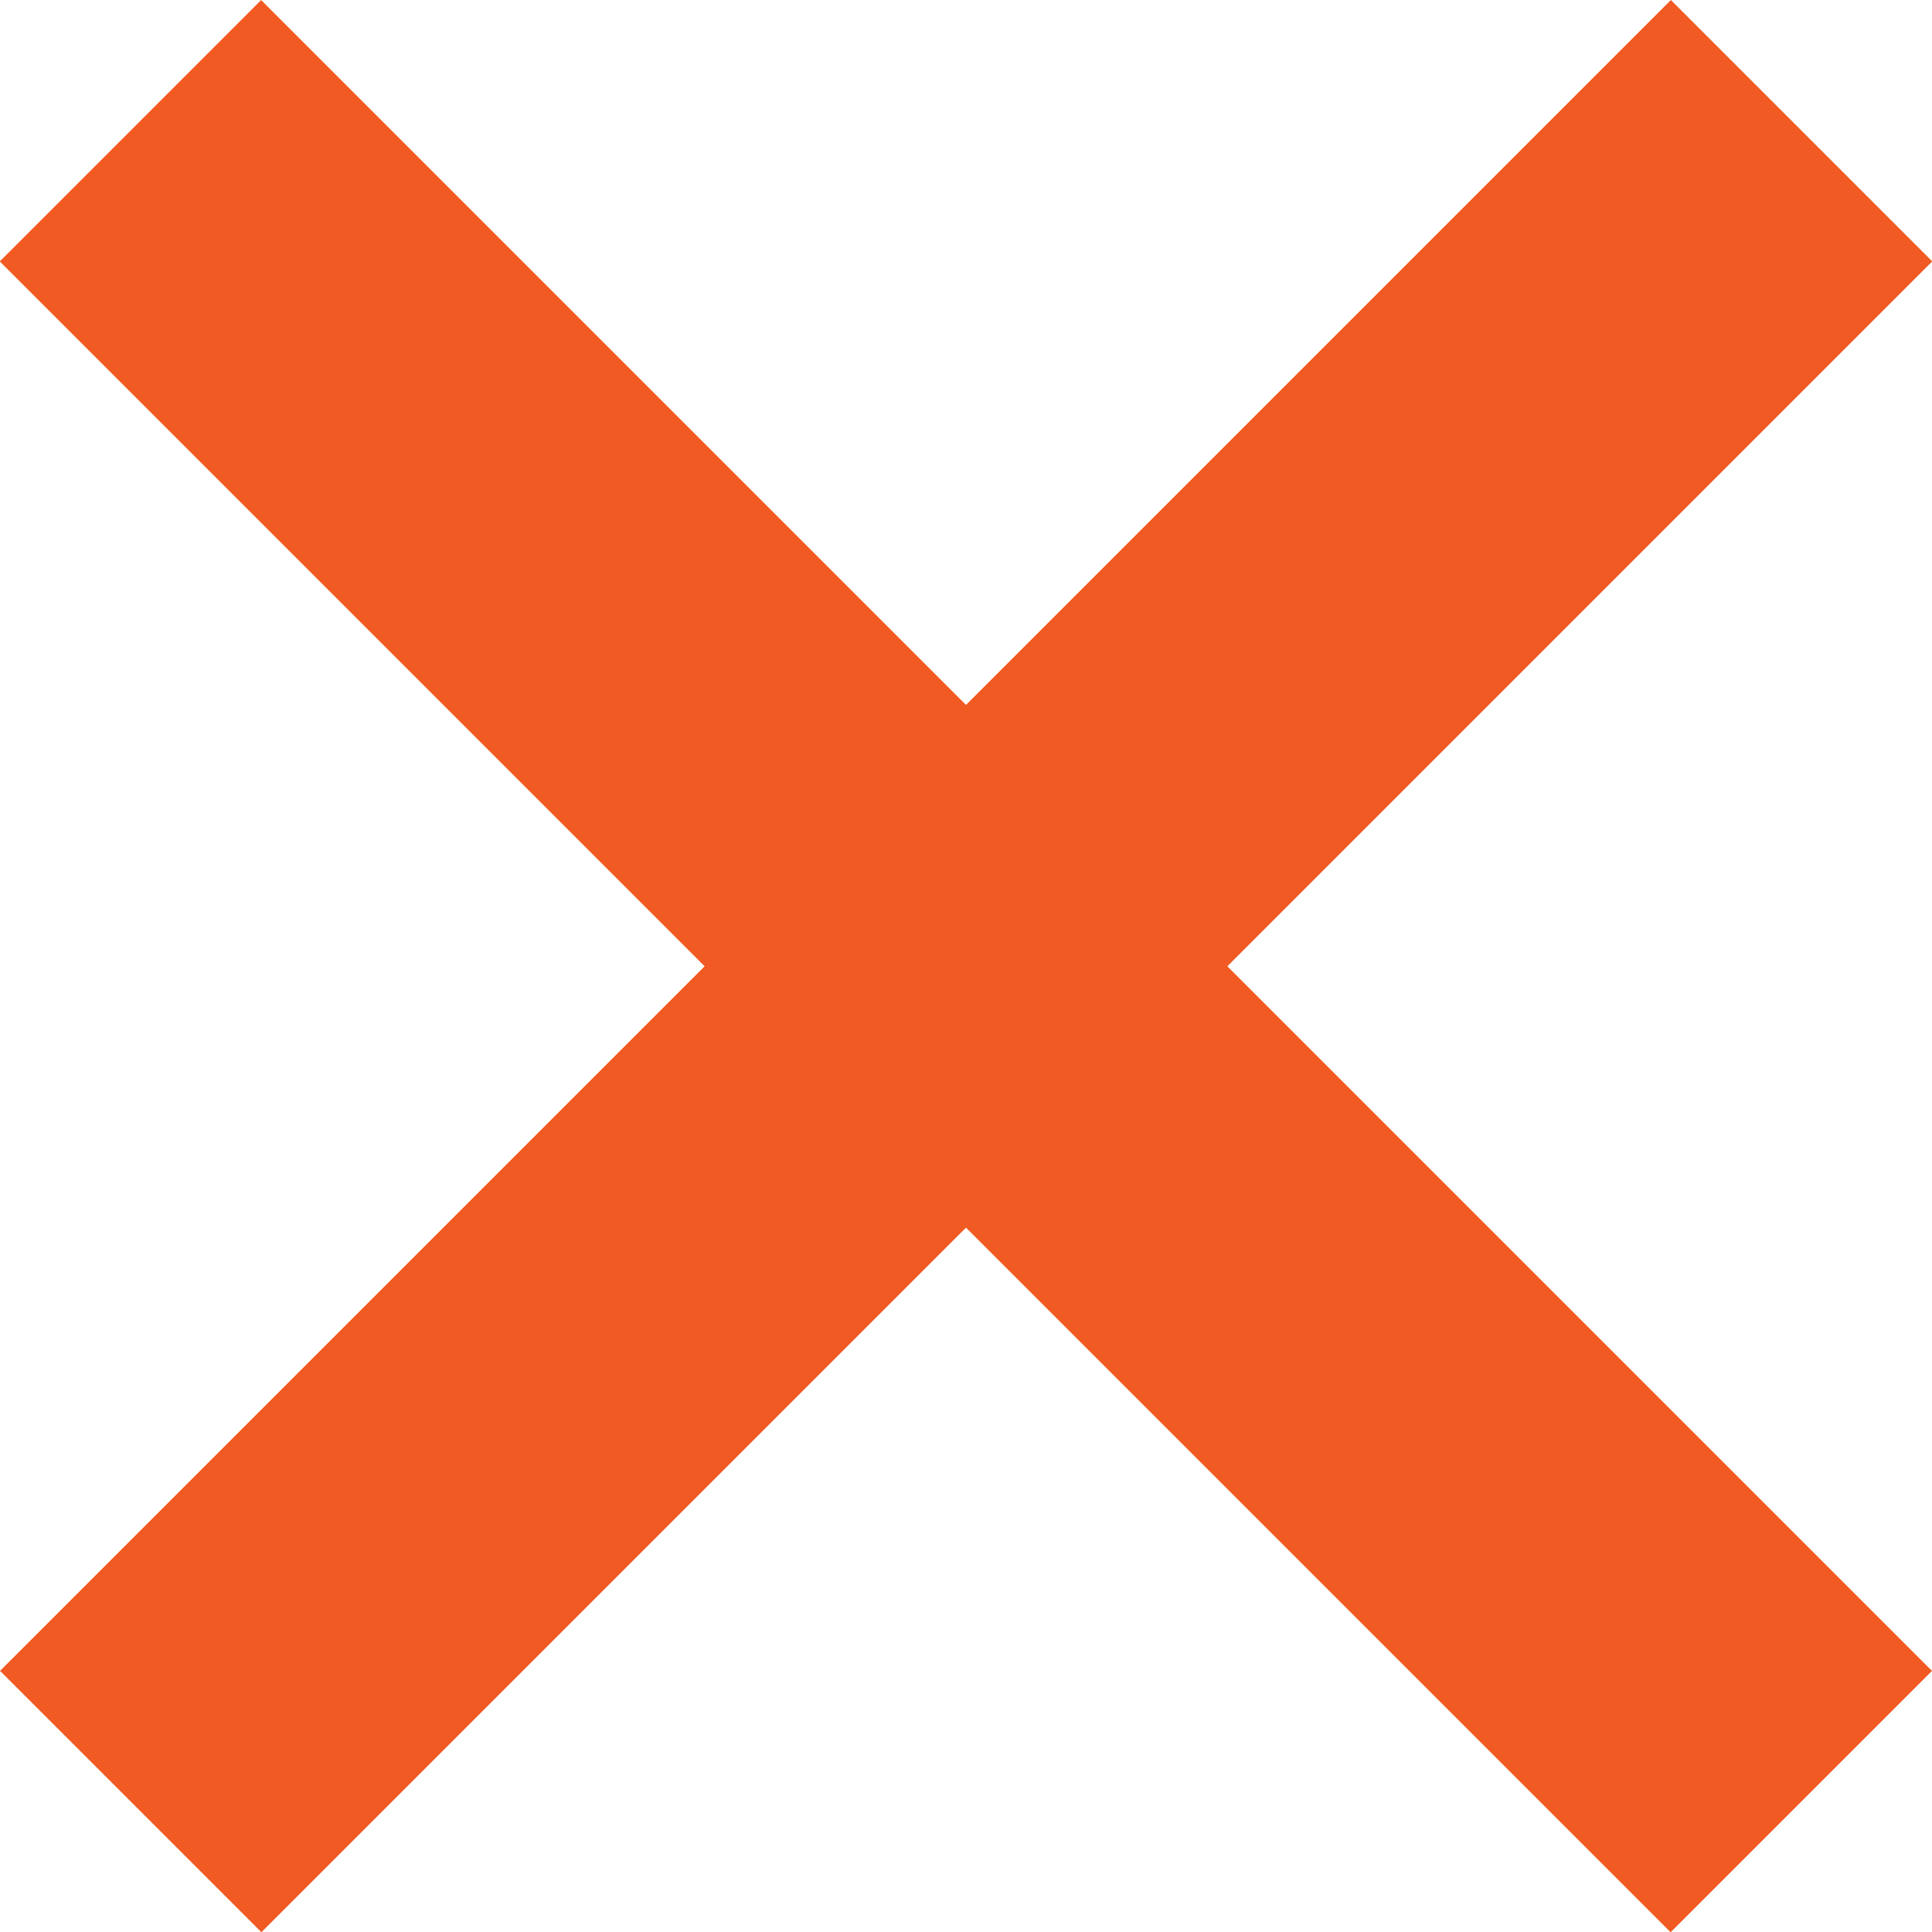 <?xml version="1.0" encoding="UTF-8"?><svg id="Layer_2" xmlns="http://www.w3.org/2000/svg" viewBox="0 0 53.26 53.26"><defs><style>.cls-1{fill:#f15a22;}</style></defs><g id="_ーガーメニュー"><g><rect class="cls-1" x="-5.94" y="21.54" width="65.14" height="10.19" transform="translate(26.63 -11.03) rotate(45)"/><rect class="cls-1" x="-5.94" y="21.54" width="65.14" height="10.19" transform="translate(-11.03 26.63) rotate(-45)"/></g></g></svg>